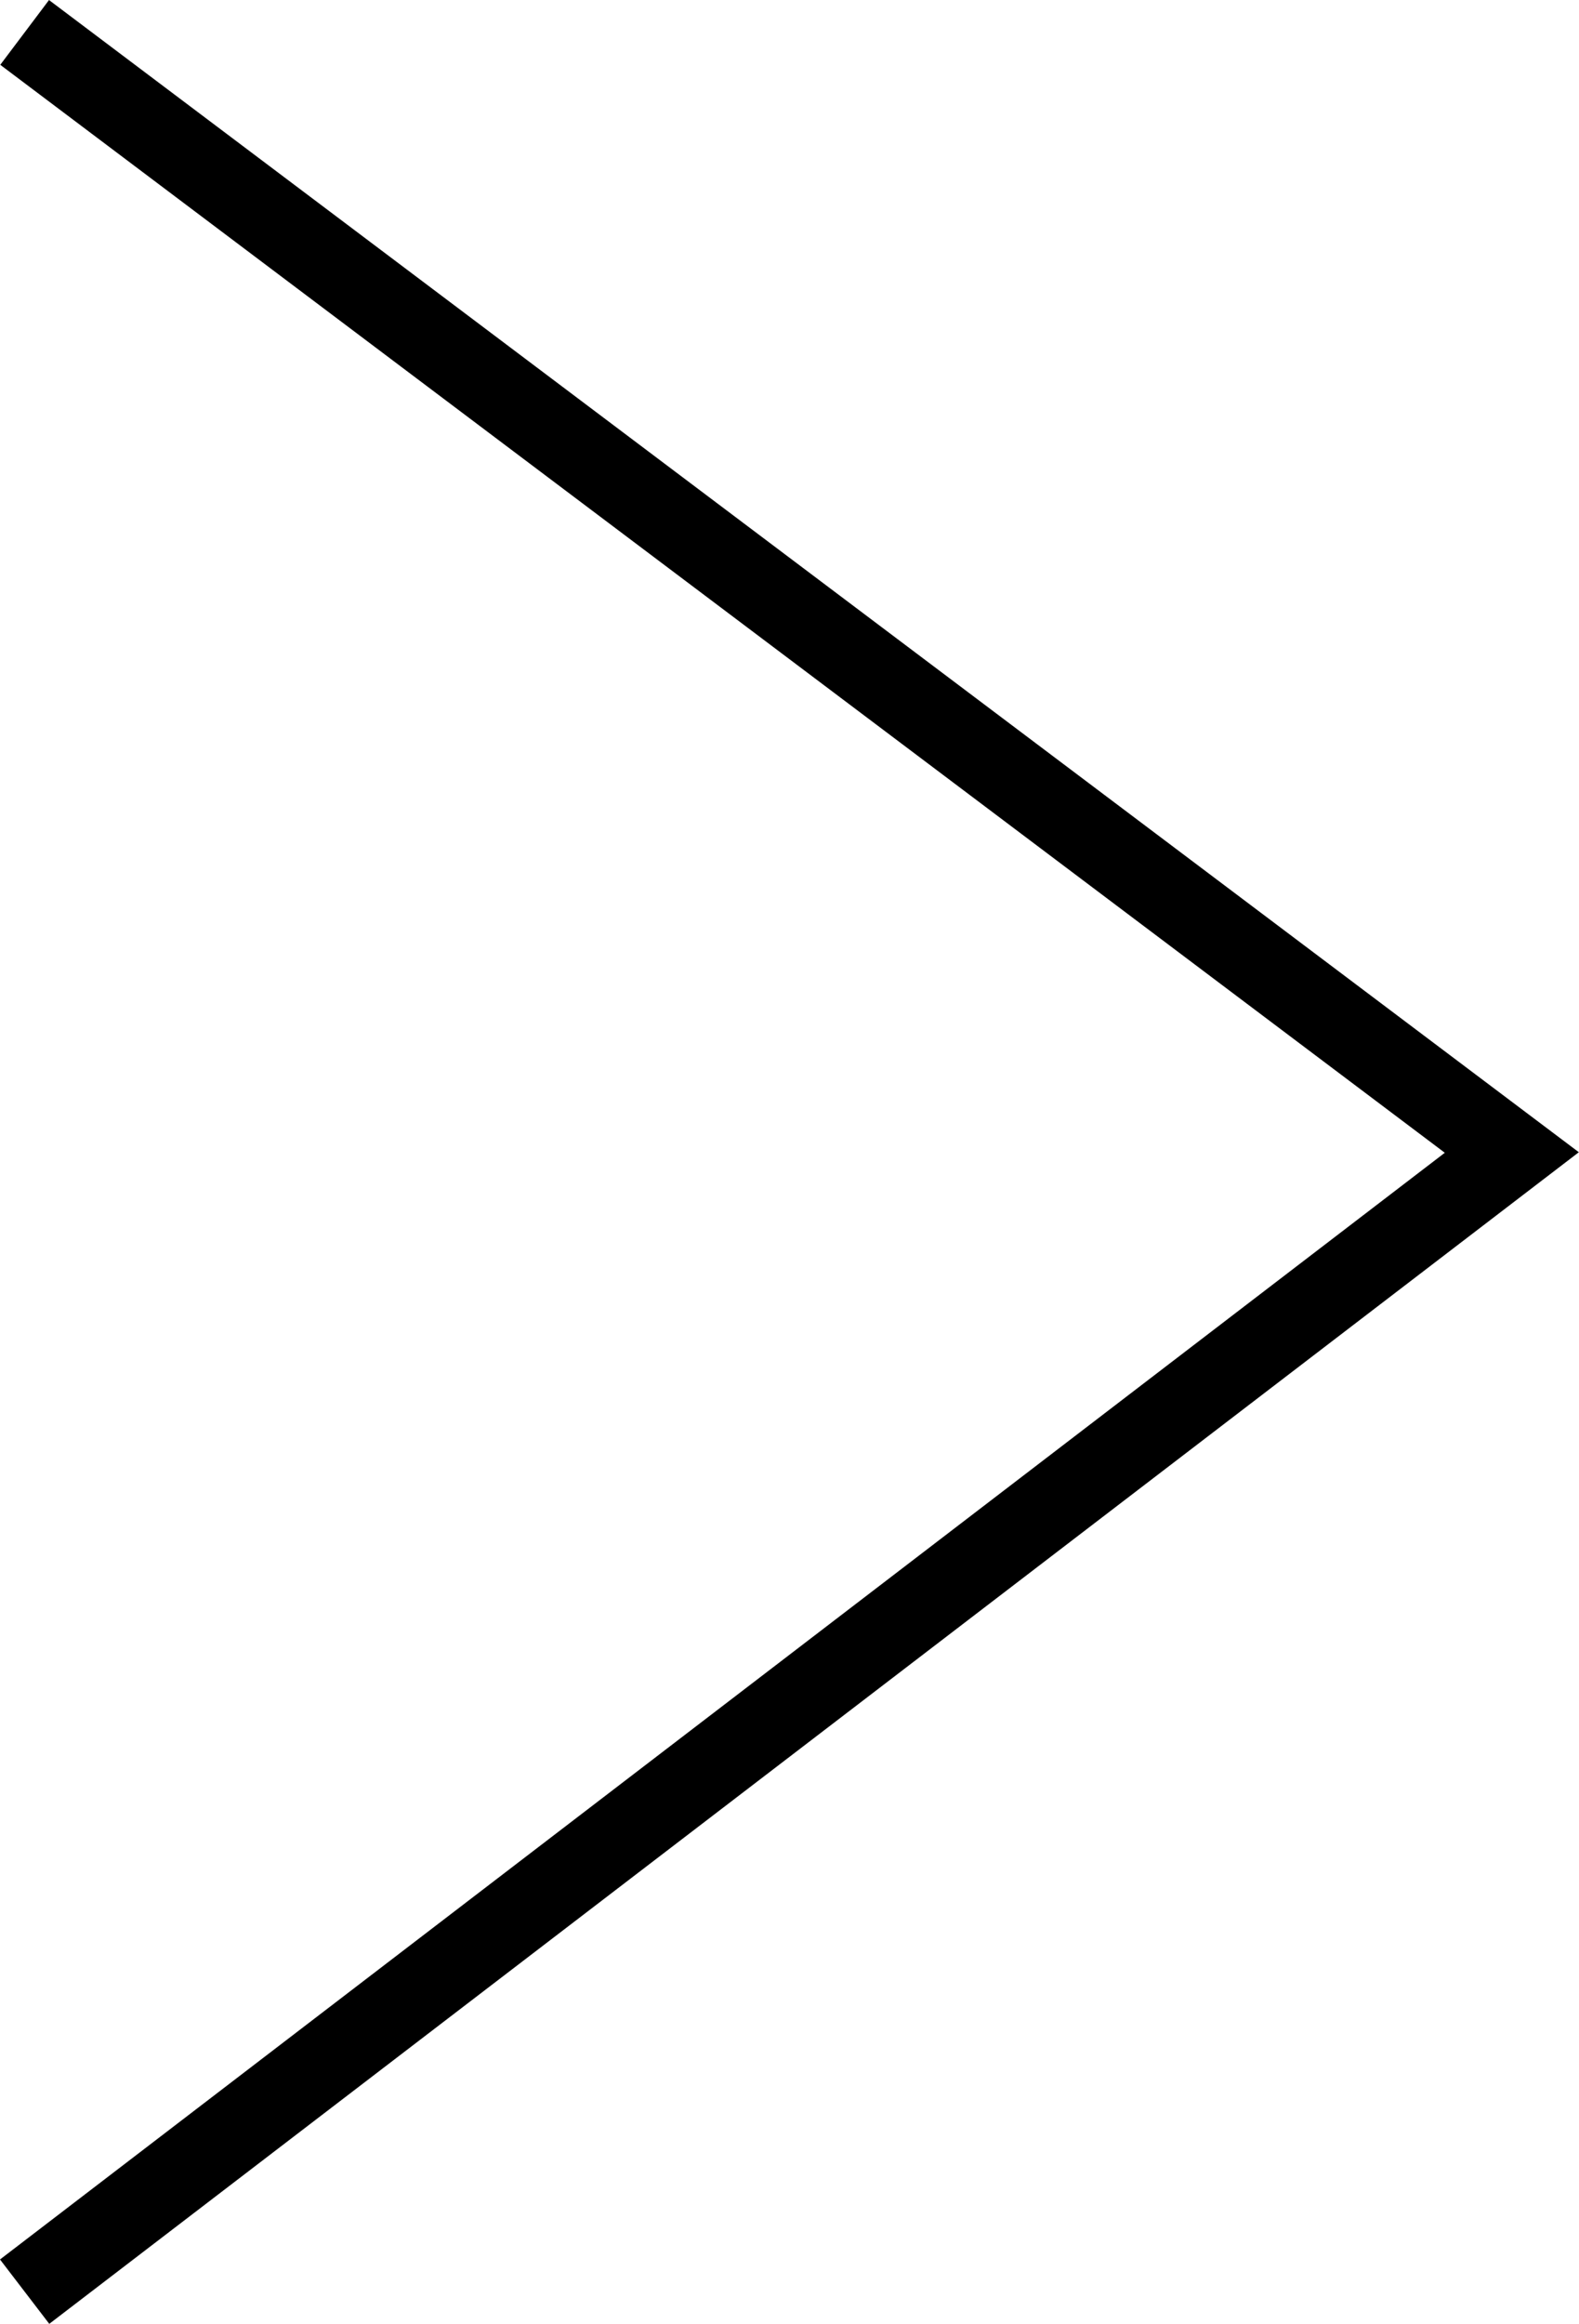 <svg xmlns="http://www.w3.org/2000/svg" width="38.966" height="57.323" viewBox="0 0 38.966 57.323">
  <path id="Path_1" data-name="Path 1" d="M5778.154,523.785l-28.1-36.7-27.629,36.7" transform="translate(524.393 -5721.625) rotate(90)" fill="none" stroke="#000" stroke-width="2"/>
</svg>
